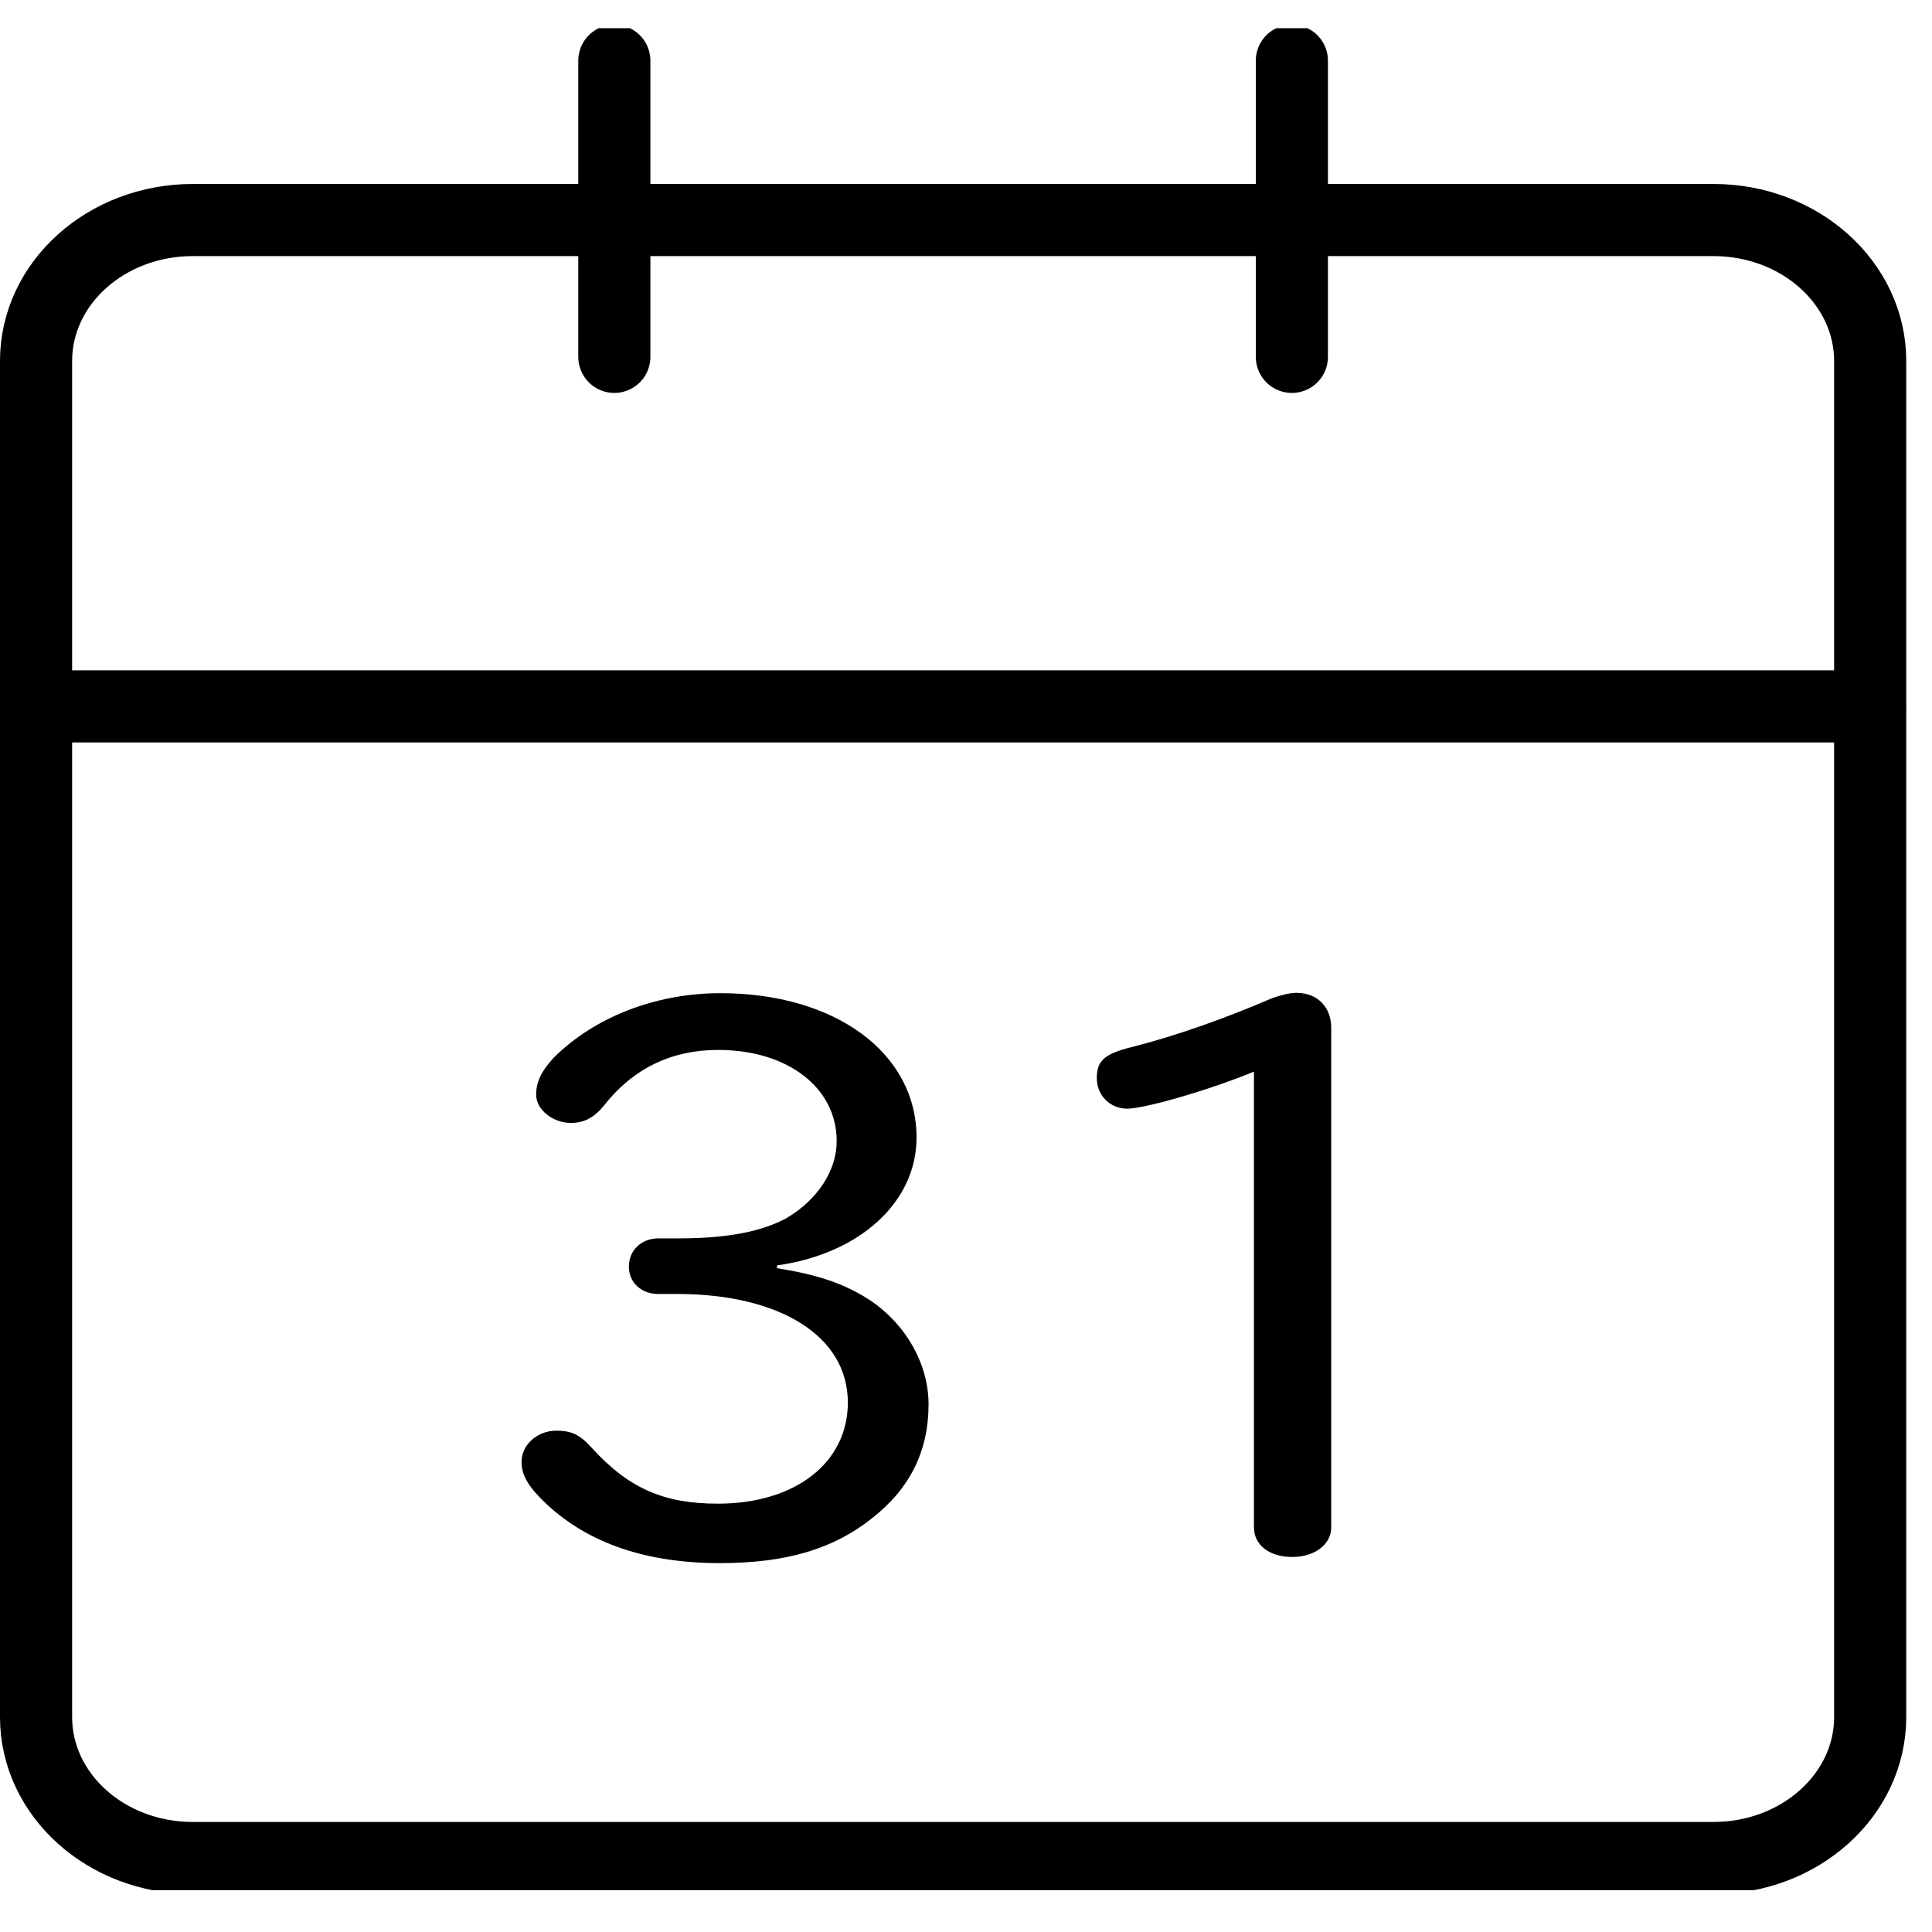 <svg width="45" height="45" viewBox="0 0 45 45" fill="none" xmlns="http://www.w3.org/2000/svg">
<g clip-path="url(#clip0_9000_1966)">
<path d="M18.088 29.537C19.108 29.698 19.718 29.923 20.288 30.301C21.118 30.868 21.628 31.785 21.628 32.711C21.628 33.791 21.198 34.672 20.308 35.365C19.418 36.075 18.318 36.408 16.768 36.408C15.058 36.408 13.718 35.949 12.738 35.041C12.308 34.636 12.148 34.366 12.148 34.051C12.148 33.647 12.518 33.323 12.958 33.323C13.308 33.323 13.508 33.413 13.788 33.728C14.658 34.681 15.478 35.023 16.718 35.023C18.528 35.023 19.748 34.069 19.748 32.666C19.748 31.128 18.178 30.139 15.768 30.139H15.338C14.928 30.139 14.648 29.869 14.648 29.5C14.648 29.114 14.948 28.844 15.338 28.844H15.808C16.948 28.844 17.758 28.682 18.328 28.367C19.038 27.945 19.488 27.27 19.488 26.578C19.488 25.336 18.348 24.455 16.728 24.455C15.628 24.455 14.738 24.896 14.068 25.75C13.848 26.02 13.618 26.155 13.298 26.155C12.868 26.155 12.488 25.84 12.488 25.498C12.488 25.201 12.608 24.95 12.898 24.635C13.838 23.699 15.258 23.133 16.778 23.133C19.458 23.133 21.348 24.527 21.348 26.497C21.348 27.998 20.028 29.204 18.098 29.474V29.527L18.088 29.537Z" fill="black"/>
<path d="M29.207 24.96C28.187 25.383 26.667 25.823 26.257 25.823C25.847 25.823 25.547 25.508 25.547 25.113C25.547 24.717 25.707 24.546 26.377 24.384C27.437 24.114 28.557 23.71 29.627 23.251C29.827 23.179 30.037 23.125 30.197 23.125C30.687 23.125 31.007 23.458 31.007 23.943V35.573C31.007 35.977 30.617 36.265 30.097 36.265C29.577 36.265 29.207 35.995 29.207 35.573V24.969V24.96Z" fill="black"/>
<path d="M39.91 5.125H4.49C2.474 5.125 0.84 6.595 0.84 8.408V39.995C0.84 41.807 2.474 43.277 4.49 43.277H39.91C41.926 43.277 43.56 41.807 43.56 39.995V8.408C43.56 6.595 41.926 5.125 39.91 5.125Z" stroke="black" stroke-width="1.68" stroke-linecap="round" stroke-linejoin="round"/>
<path d="M0.852 16.453H43.552" stroke="black" stroke-width="1.68" stroke-linecap="round" stroke-linejoin="round"/>
<path d="M14.309 1.414V8.312" stroke="black" stroke-width="1.68" stroke-linecap="round" stroke-linejoin="round"/>
<path d="M30.09 1.414V8.312" stroke="black" stroke-width="1.68" stroke-linecap="round" stroke-linejoin="round"/>
</g>
<defs>
<clipPath id="clip0_9000_1966">
<rect width="44.4" height="43.369" fill="white" transform="translate(0 0.656)"/>
</clipPath>
</defs>
</svg>
